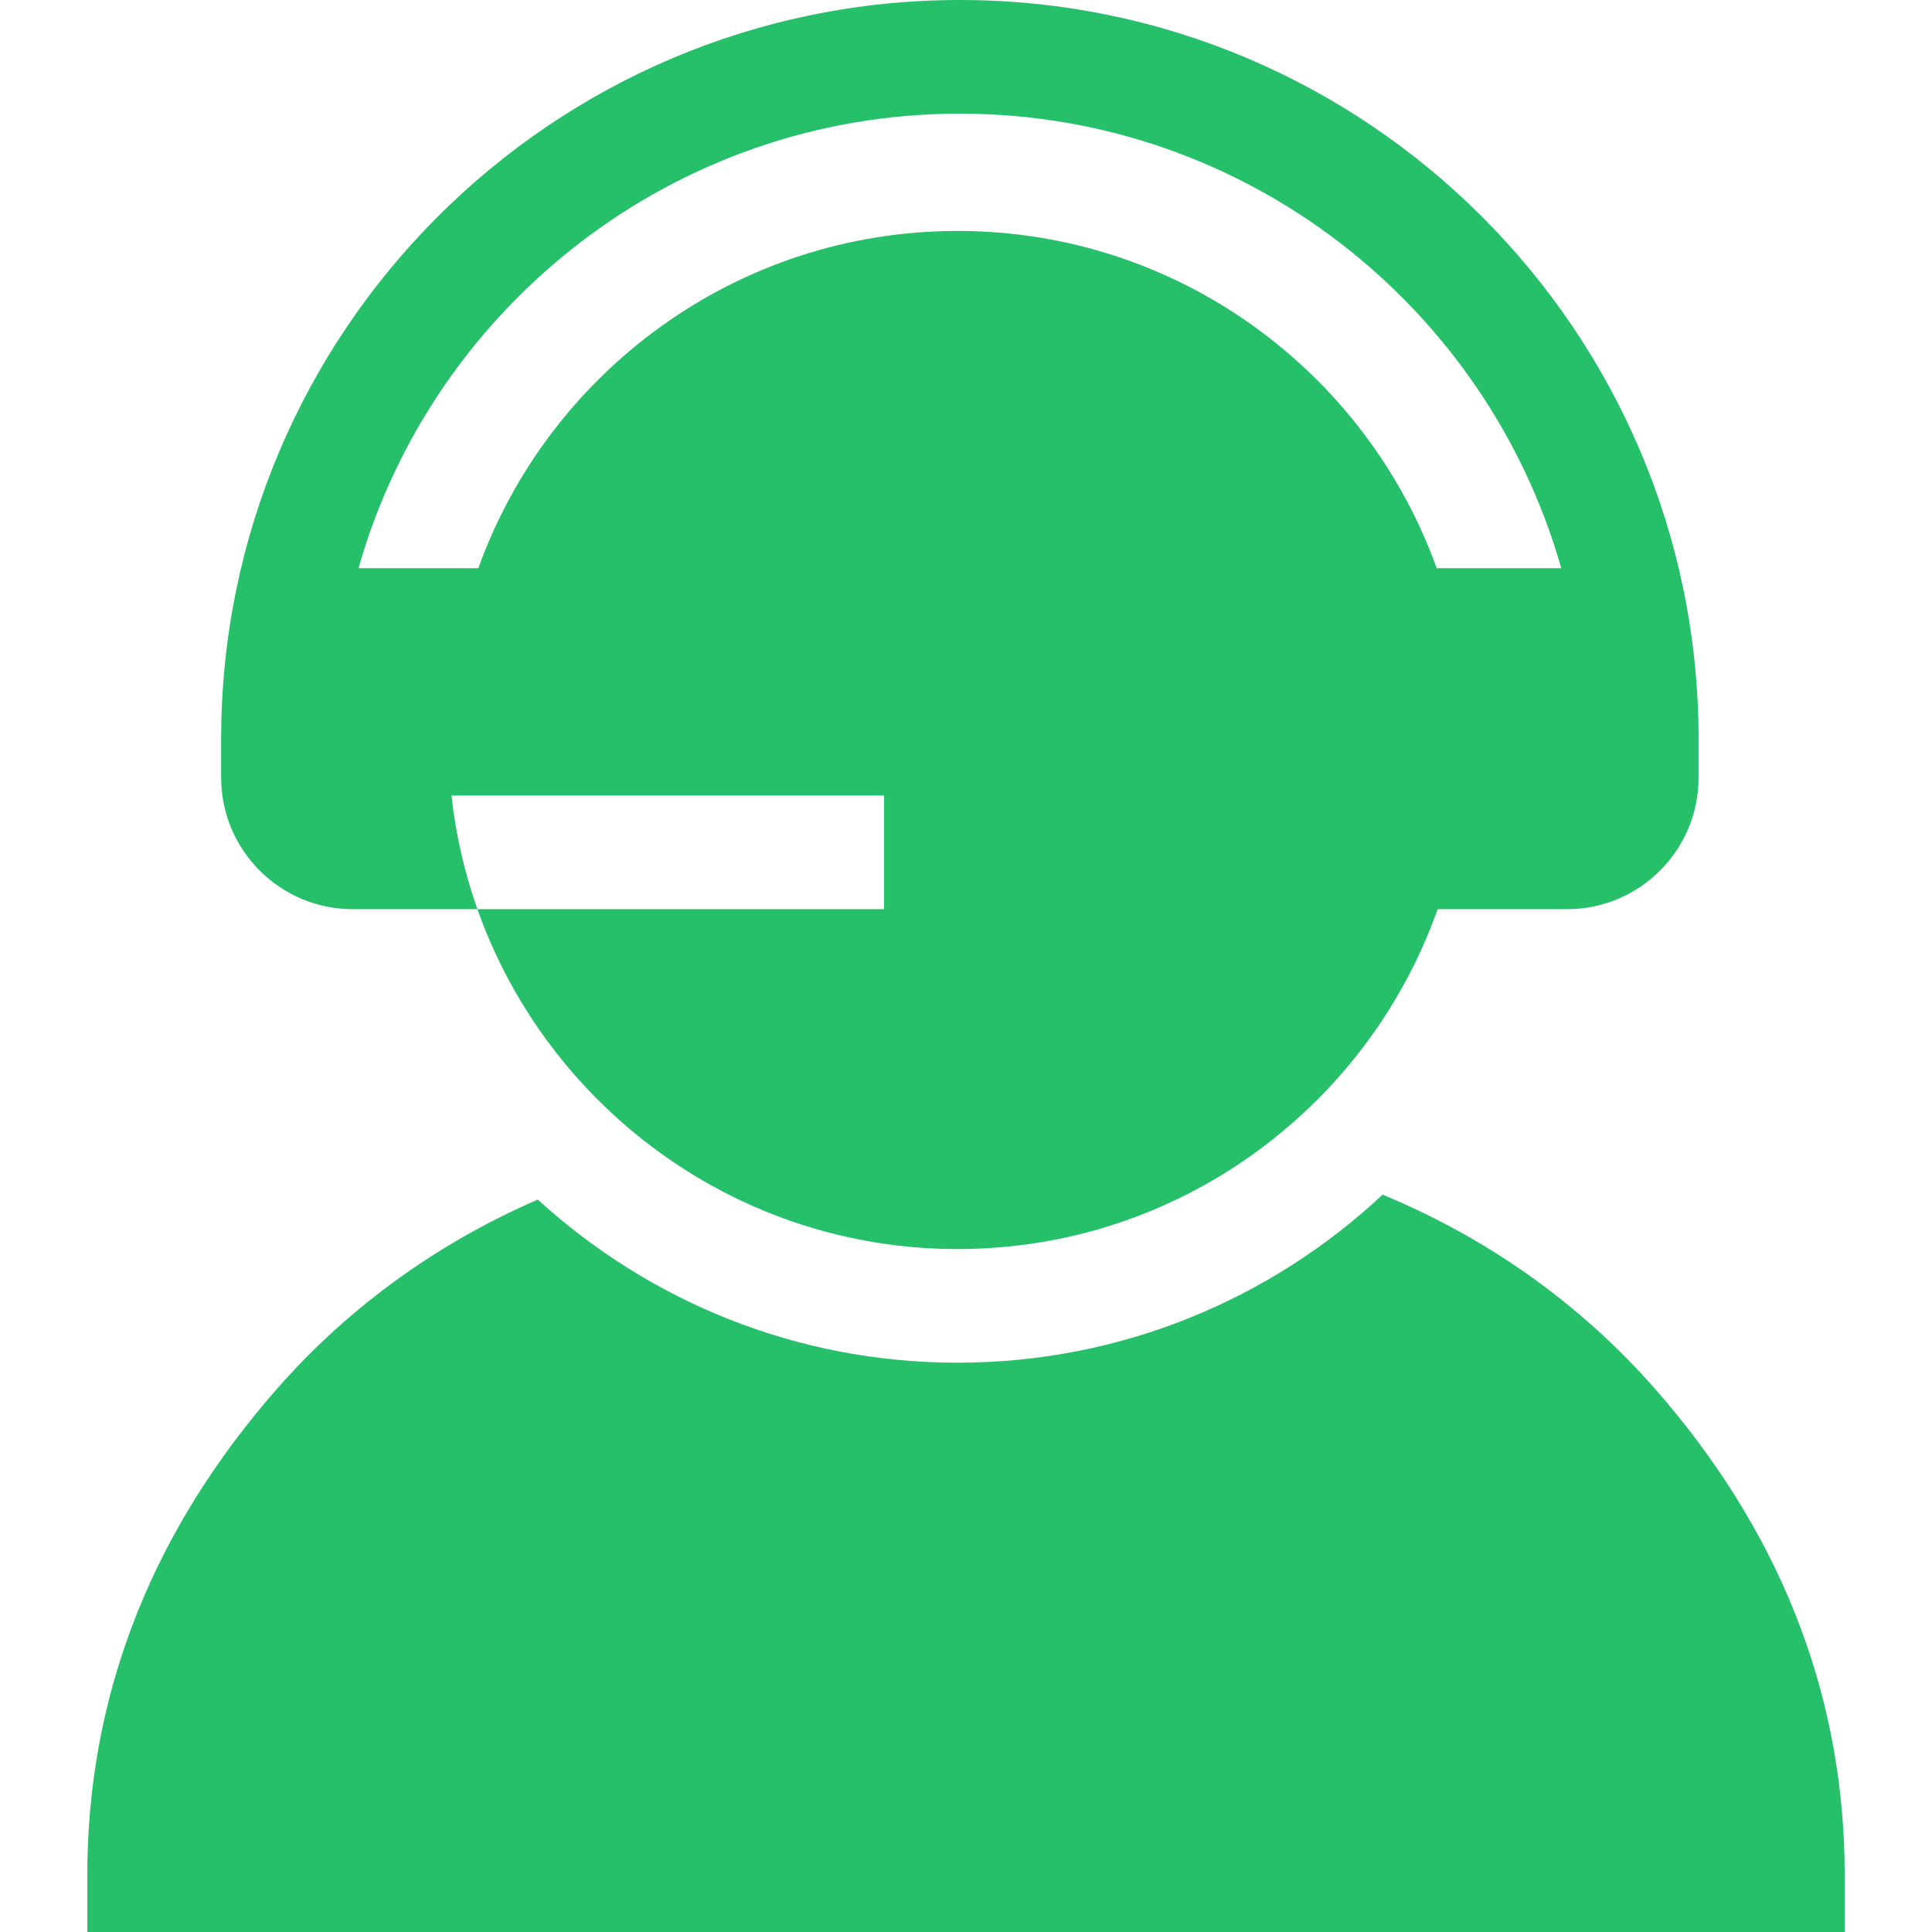 <?xml version="1.0"?>
<svg xmlns="http://www.w3.org/2000/svg" xmlns:xlink="http://www.w3.org/1999/xlink" xmlns:svgjs="http://svgjs.com/svgjs" version="1.1" width="512" height="512" x="0" y="0" viewBox="0 0 510 510" style="enable-background:new 0 0 512 512" xml:space="preserve" class=""><g><g xmlns="http://www.w3.org/2000/svg"><path d="m439.846 370.059-.571-.676c-20.147-23.858-45.669-42.205-74.305-54.024-29.397 27.503-68.868 44.363-112.206 44.363-42.648 0-81.548-16.331-110.792-43.061-27.394 11.842-51.82 29.718-71.245 52.721l-.576.683c-31.257 37.012-47.105 79.047-47.105 124.935v15h463.908v-15c0-45.888-15.848-87.922-47.108-124.941z" fill="#26bf6a" data-original="#000000" style="" class=""/><path d="m93.097 240h1.453 31.462.009c-3.377-9.555-5.703-19.6-6.836-30h.008 114.19v30h-107.362c2.229 6.309 4.927 12.397 8.033 18.236 9.838 18.533 24.094 34.678 41.211 46.807 21.914 15.53 48.653 24.679 77.498 24.679 29.155 0 56.166-9.336 78.211-25.172 13.911-10.022 25.929-22.663 35.143-37.128 5.447-8.537 9.961-17.724 13.388-27.421h.003 31.468 2.692c19.142 0 34.714-15.572 34.714-34.714v-10.287c0-107.523-87.477-195-195-195s-195 87.477-195 195v10.286c.001 19.142 15.574 34.714 34.715 34.714zm160.286-210c75.386 0 139.115 50.822 158.752 120h-32.876c-18.641-51.854-68.303-89.039-126.495-89.039-58.193 0-107.858 37.185-126.501 89.039h-31.632c19.637-69.178 83.366-120 158.752-120z" fill="#26bf6a" data-original="#000000" style="" class=""/></g></g></svg>
